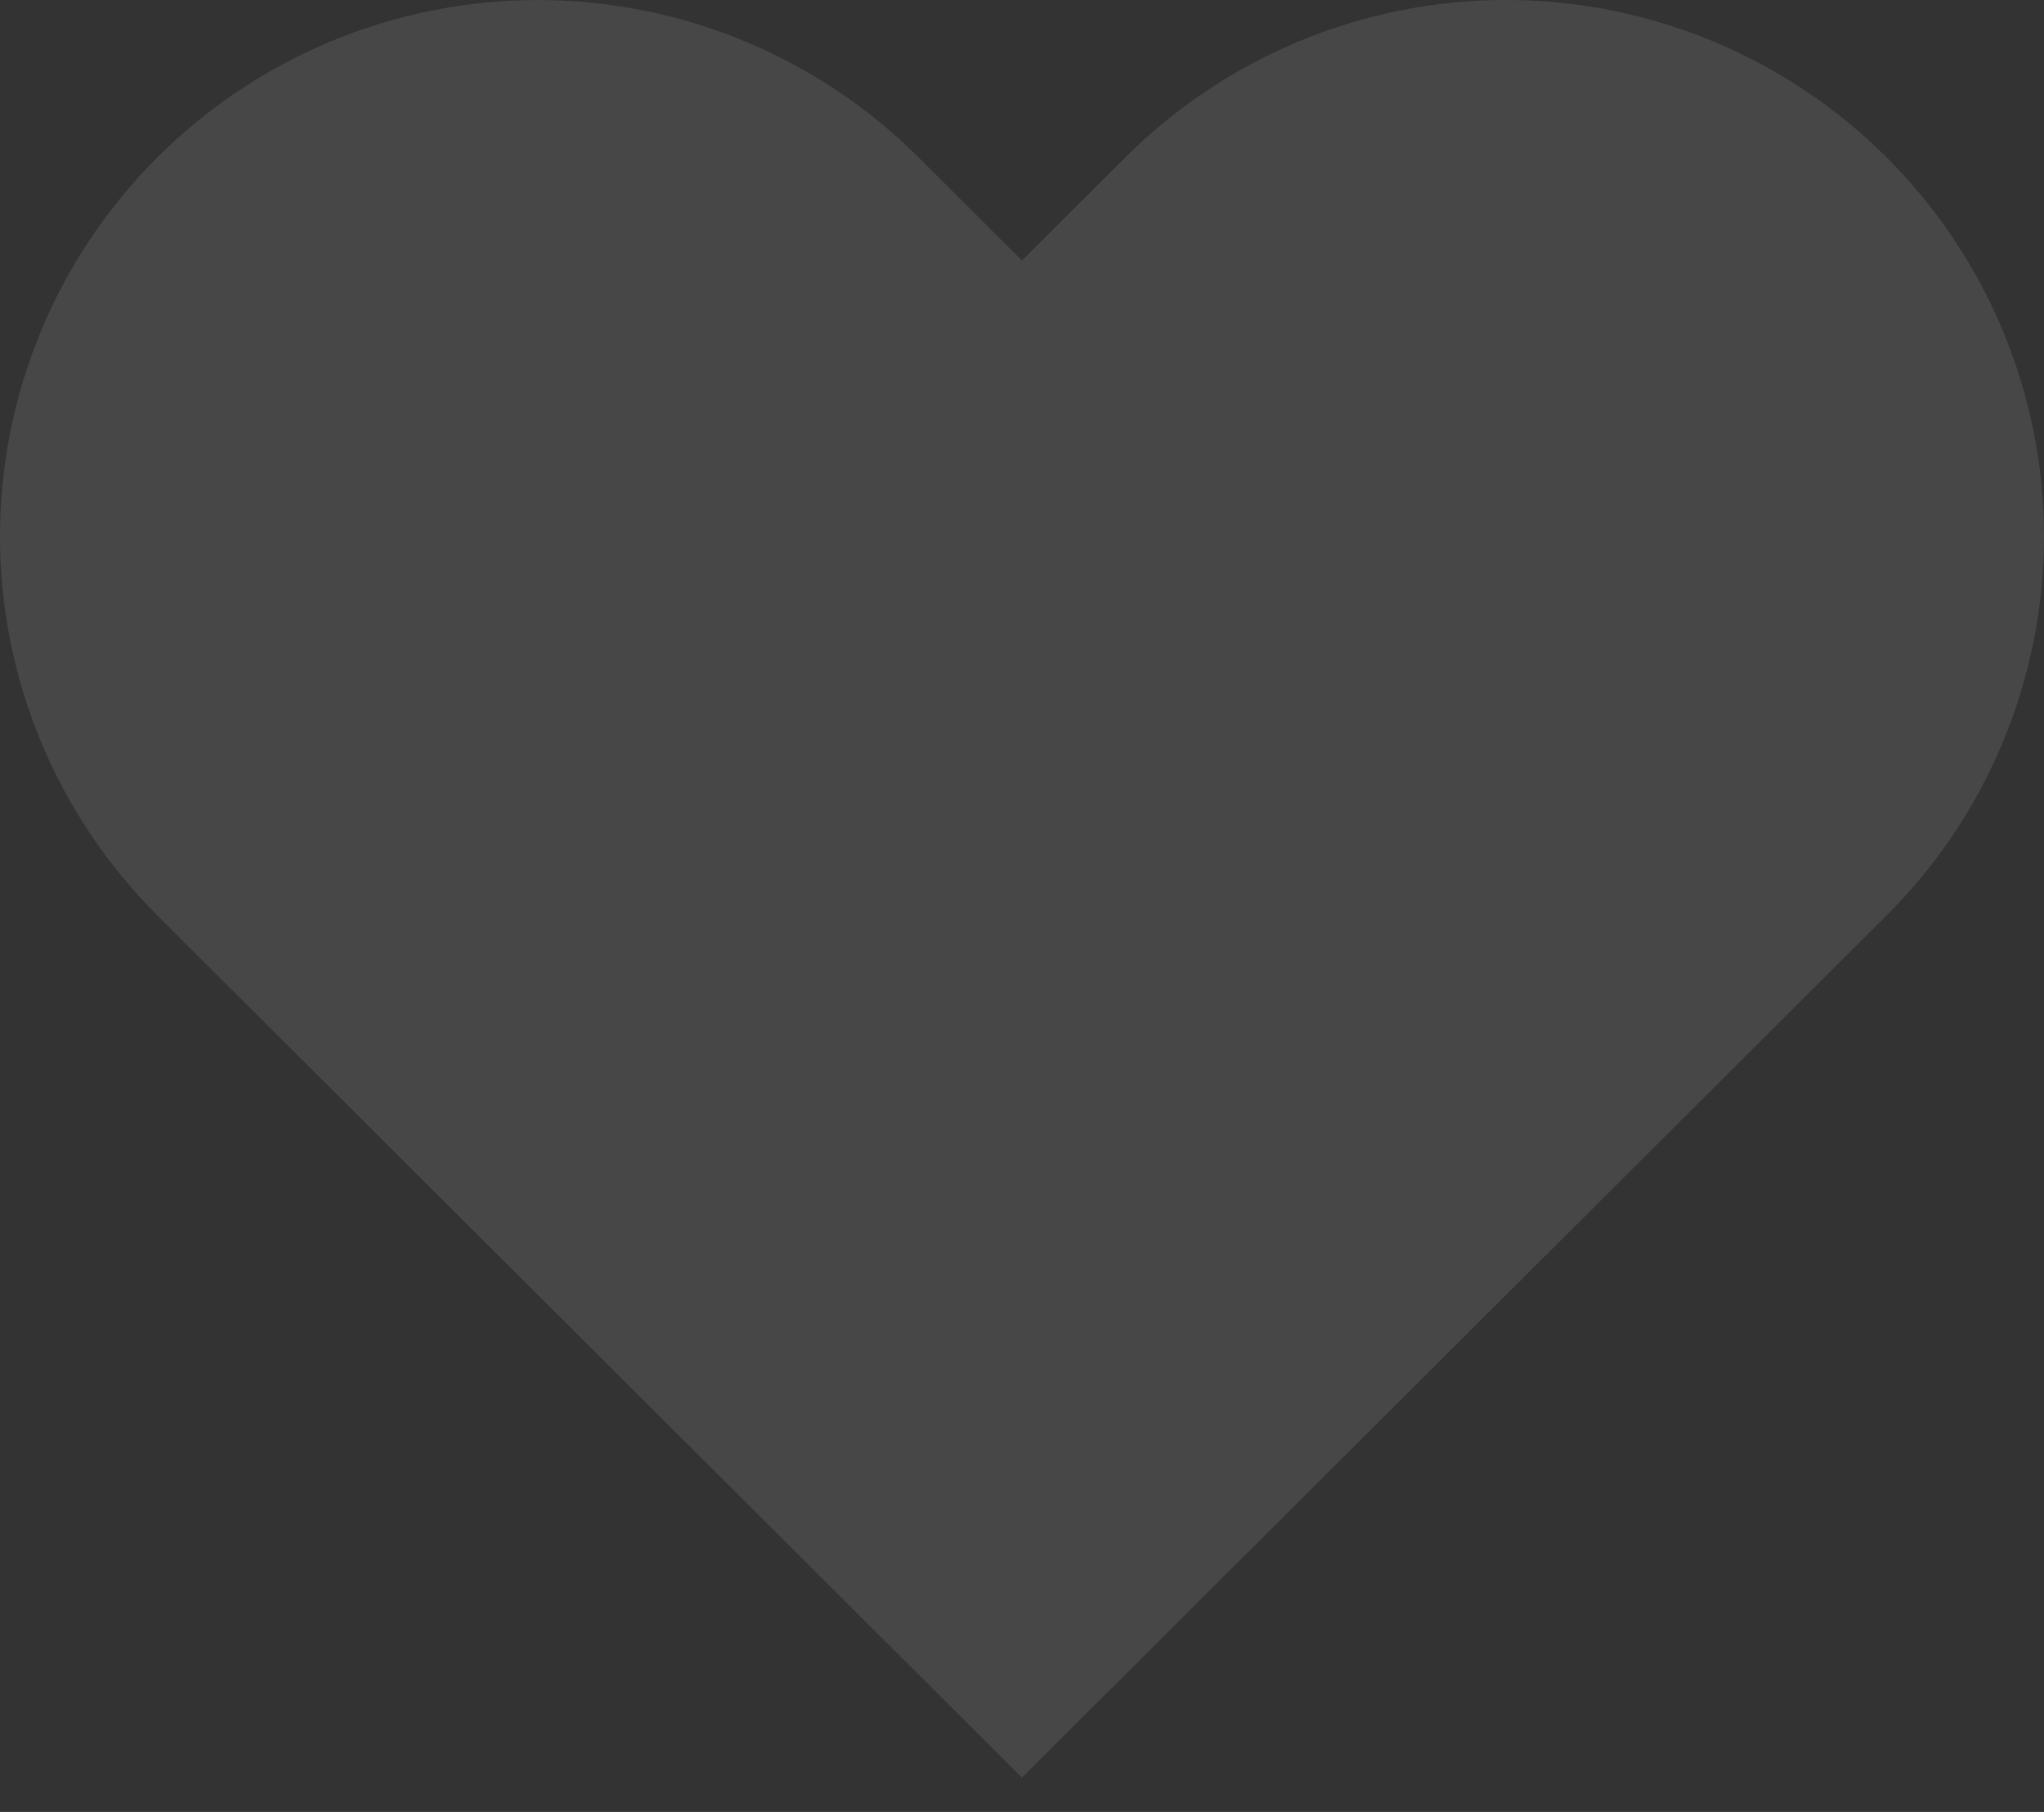 <?xml version="1.0" encoding="UTF-8"?> <svg xmlns="http://www.w3.org/2000/svg" width="44" height="39" viewBox="0 0 44 39" fill="none"><rect x="0" y="0" width="44" height="39" fill="#333333" stroke="none"/><path d="M40.607 3.383C39.532 2.31 38.256 1.46 36.851 0.879C35.446 0.299 33.94 0 32.419 0C30.898 0 29.392 0.299 27.987 0.879C26.582 1.46 25.306 2.31 24.231 3.383L21.999 5.607L19.768 3.383C17.596 1.217 14.651 0.001 11.58 0.001C8.509 0.001 5.563 1.217 3.392 3.383C1.22 5.548 2.28822e-08 8.484 0 11.546C-2.28822e-08 14.608 1.22 17.544 3.392 19.709L5.623 21.934L21.999 38.261L38.376 21.934L40.607 19.709C41.683 18.638 42.536 17.365 43.118 15.964C43.7 14.563 44 13.062 44 11.546C44 10.03 43.7 8.528 43.118 7.128C42.536 5.727 41.683 4.454 40.607 3.383Z" fill="white" fill-opacity="0.1"></path></svg> 